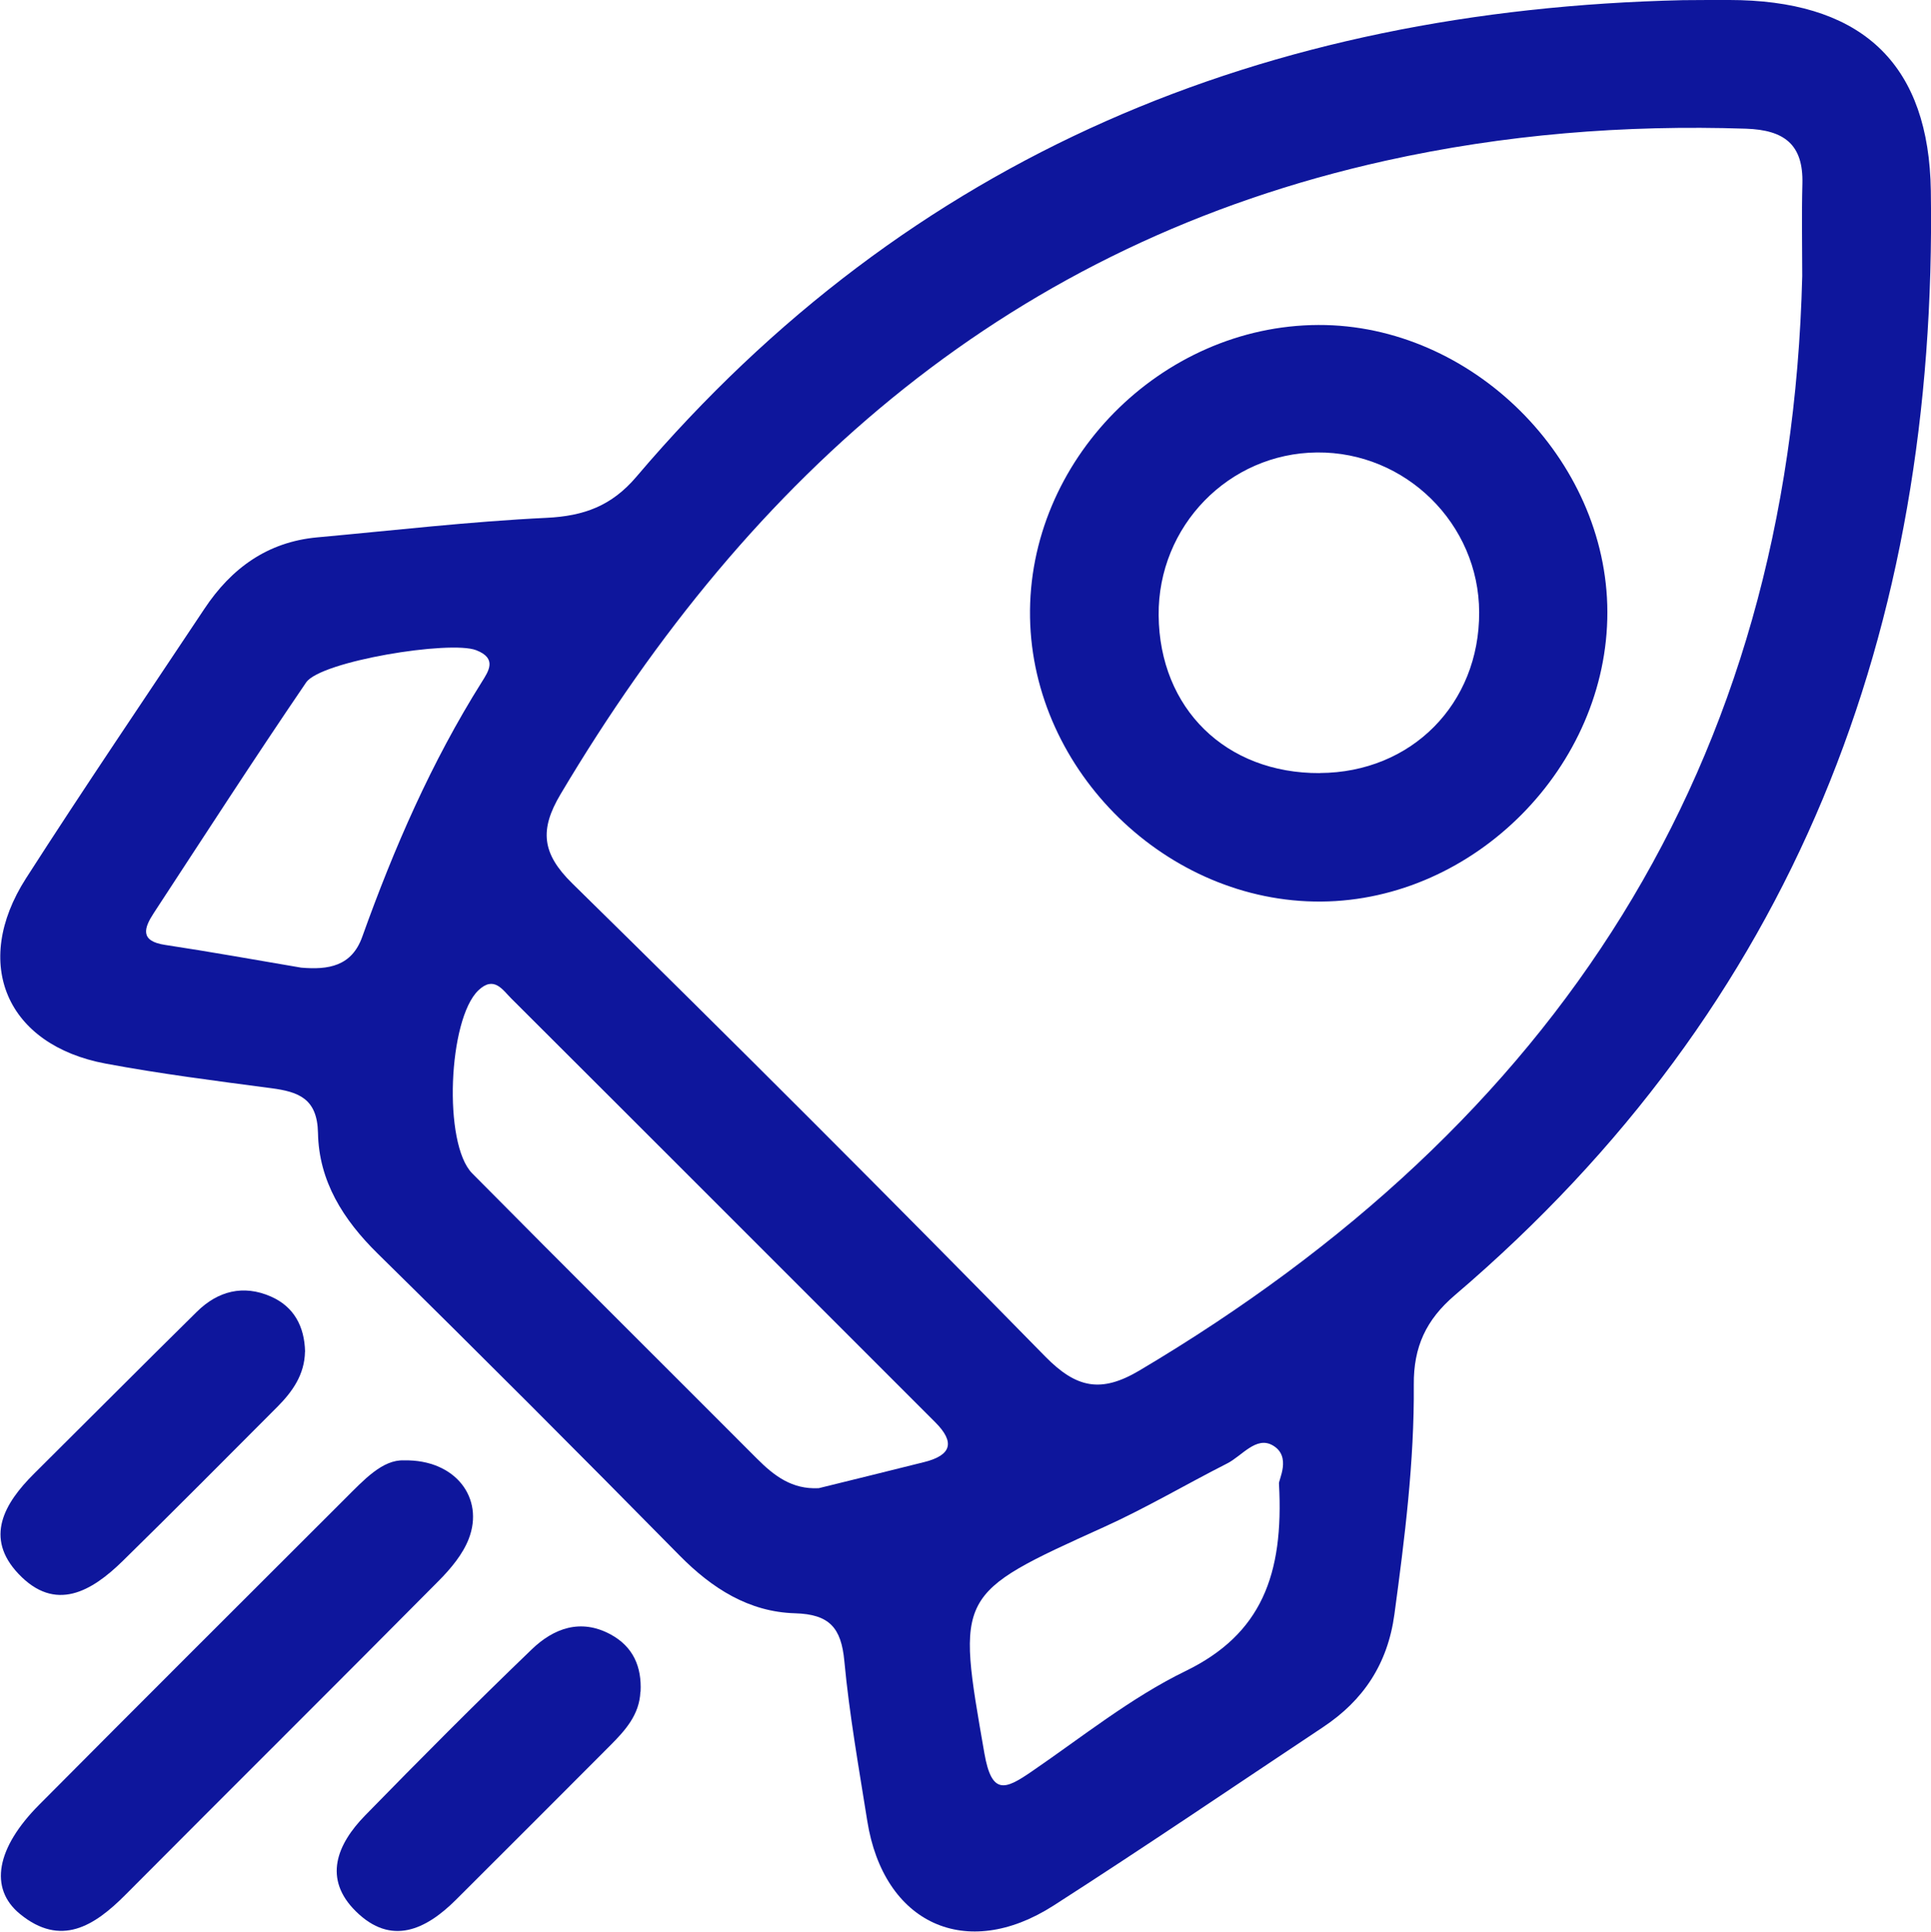<svg xmlns="http://www.w3.org/2000/svg" id="Layer_2" viewBox="0 0 236.04 236.09"><defs><style>.cls-1{fill:#0e169c;stroke-width:0px;}</style></defs><g id="Layer_1-2"><path class="cls-1" d="M205.72.02c2.35,0,4.7-.06,7.05,0,15.19.45,23.02,8.1,23.25,23.3.81,53.67-16.65,99.56-58.18,134.98-3.53,3.01-5.06,6.33-5.02,10.95.07,9.4-1.11,18.73-2.37,28.05-.82,6.05-3.77,10.51-8.73,13.8-10.96,7.29-21.85,14.69-32.93,21.8-10.7,6.87-20.79,2.2-22.78-10.36-1.03-6.5-2.19-12.99-2.8-19.53-.38-4.05-1.81-5.71-6.03-5.83-5.63-.16-10.15-3.04-14.12-7.07-12.2-12.39-24.49-24.7-36.89-36.89-4.22-4.15-7.19-8.85-7.3-14.75-.08-4.21-2.38-5.03-5.73-5.47-6.75-.89-13.52-1.75-20.21-3-12.12-2.26-16.44-12.22-9.75-22.65,7.11-11.08,14.51-21.97,21.8-32.93,3.29-4.96,7.71-8.18,13.78-8.74,9.35-.85,18.69-1.94,28.06-2.39,4.56-.22,7.95-1.46,10.97-5.02C111.27,18.87,154.75,1.18,205.72.02ZM220.3,33.74c0-3.76-.08-7.52.02-11.28.13-4.8-2.21-6.57-6.88-6.73-14.86-.49-29.53.69-44.06,3.91-45.67,10.14-77.53,38.17-100.86,77.43-2.58,4.34-2.31,7.24,1.45,10.92,19.45,19.08,38.72,38.35,57.8,57.81,3.8,3.87,6.81,4.49,11.49,1.72,50.88-30.18,79.56-73.74,81.04-133.79ZM100.04,181.9c4.32-1.07,8.65-2.12,12.97-3.21,3.27-.83,3.77-2.39,1.32-4.85-17.28-17.27-34.54-34.56-51.84-51.81-1.05-1.04-2.1-2.82-4.02-.98-3.67,3.51-4.34,18.73-.75,22.36,11.57,11.69,23.24,23.27,34.85,34.91,2.07,2.07,4.25,3.73,7.48,3.57ZM36.83,118.27c3.28.28,6.16-.15,7.45-3.77,3.88-10.84,8.46-21.36,14.61-31.14.84-1.34,1.9-2.89-.68-3.89-3.19-1.24-19.01,1.34-20.79,3.94-6.34,9.3-12.45,18.76-18.62,28.18-1.18,1.81-1.76,3.43,1.38,3.9,5.56.84,11.09,1.84,16.64,2.78ZM156.34,181.37c-.12-.41,1.62-3.36-.78-4.72-2.02-1.15-3.74,1.3-5.56,2.22-5.02,2.55-9.89,5.43-15.01,7.75-18.22,8.25-18.06,8.15-14.66,27.68.9,5.14,2.54,4.44,5.75,2.24,6.2-4.24,12.16-9.05,18.86-12.31,9.22-4.49,12.01-11.73,11.4-22.87Z"></path><path class="cls-1" d="M49.39,178.49c6.31-.12,9.83,4.63,7.91,9.59-.73,1.89-2.18,3.62-3.63,5.09-12.74,12.85-25.58,25.6-38.34,38.42-3.8,3.82-7.89,6.43-12.89,2.34-3.82-3.13-2.88-8.09,2.34-13.34,12.42-12.5,24.91-24.94,37.37-37.39,2.34-2.33,4.6-4.82,7.24-4.71Z"></path><path class="cls-1" d="M37.28,165.21c-.05,2.79-1.52,4.87-3.37,6.73-6.28,6.29-12.54,12.61-18.89,18.83-3.81,3.74-8.26,6.36-12.77,1.58-4.16-4.4-1.75-8.59,1.91-12.23,6.64-6.59,13.24-13.23,19.91-19.8,2.56-2.53,5.67-3.33,9.03-1.86,2.84,1.24,4.12,3.67,4.19,6.74Z"></path><path class="cls-1" d="M78.28,206.78c-.12,2.81-1.86,4.72-3.69,6.56-6.27,6.29-12.56,12.58-18.85,18.85-3.7,3.69-7.92,5.67-12.23,1.43-4.06-3.99-2.32-8.21,1.12-11.73,6.7-6.86,13.46-13.66,20.37-20.3,2.66-2.56,5.96-3.81,9.63-1.83,2.76,1.49,3.83,3.95,3.67,7.02Z"></path><path class="cls-1" d="M161.51,110.19c-18.83.15-35.27-15.88-35.6-34.71-.33-19.14,15.98-35.69,35.25-35.76,18.73-.07,35.29,16.37,35.32,35.08.03,18.83-16.18,35.24-34.97,35.39ZM161.33,94.48c11.2-.05,19.52-8.44,19.48-19.65-.03-10.8-8.99-19.63-19.82-19.53-10.79.1-19.45,9-19.36,19.9.1,11.4,8.21,19.34,19.69,19.29Z"></path></g></svg>